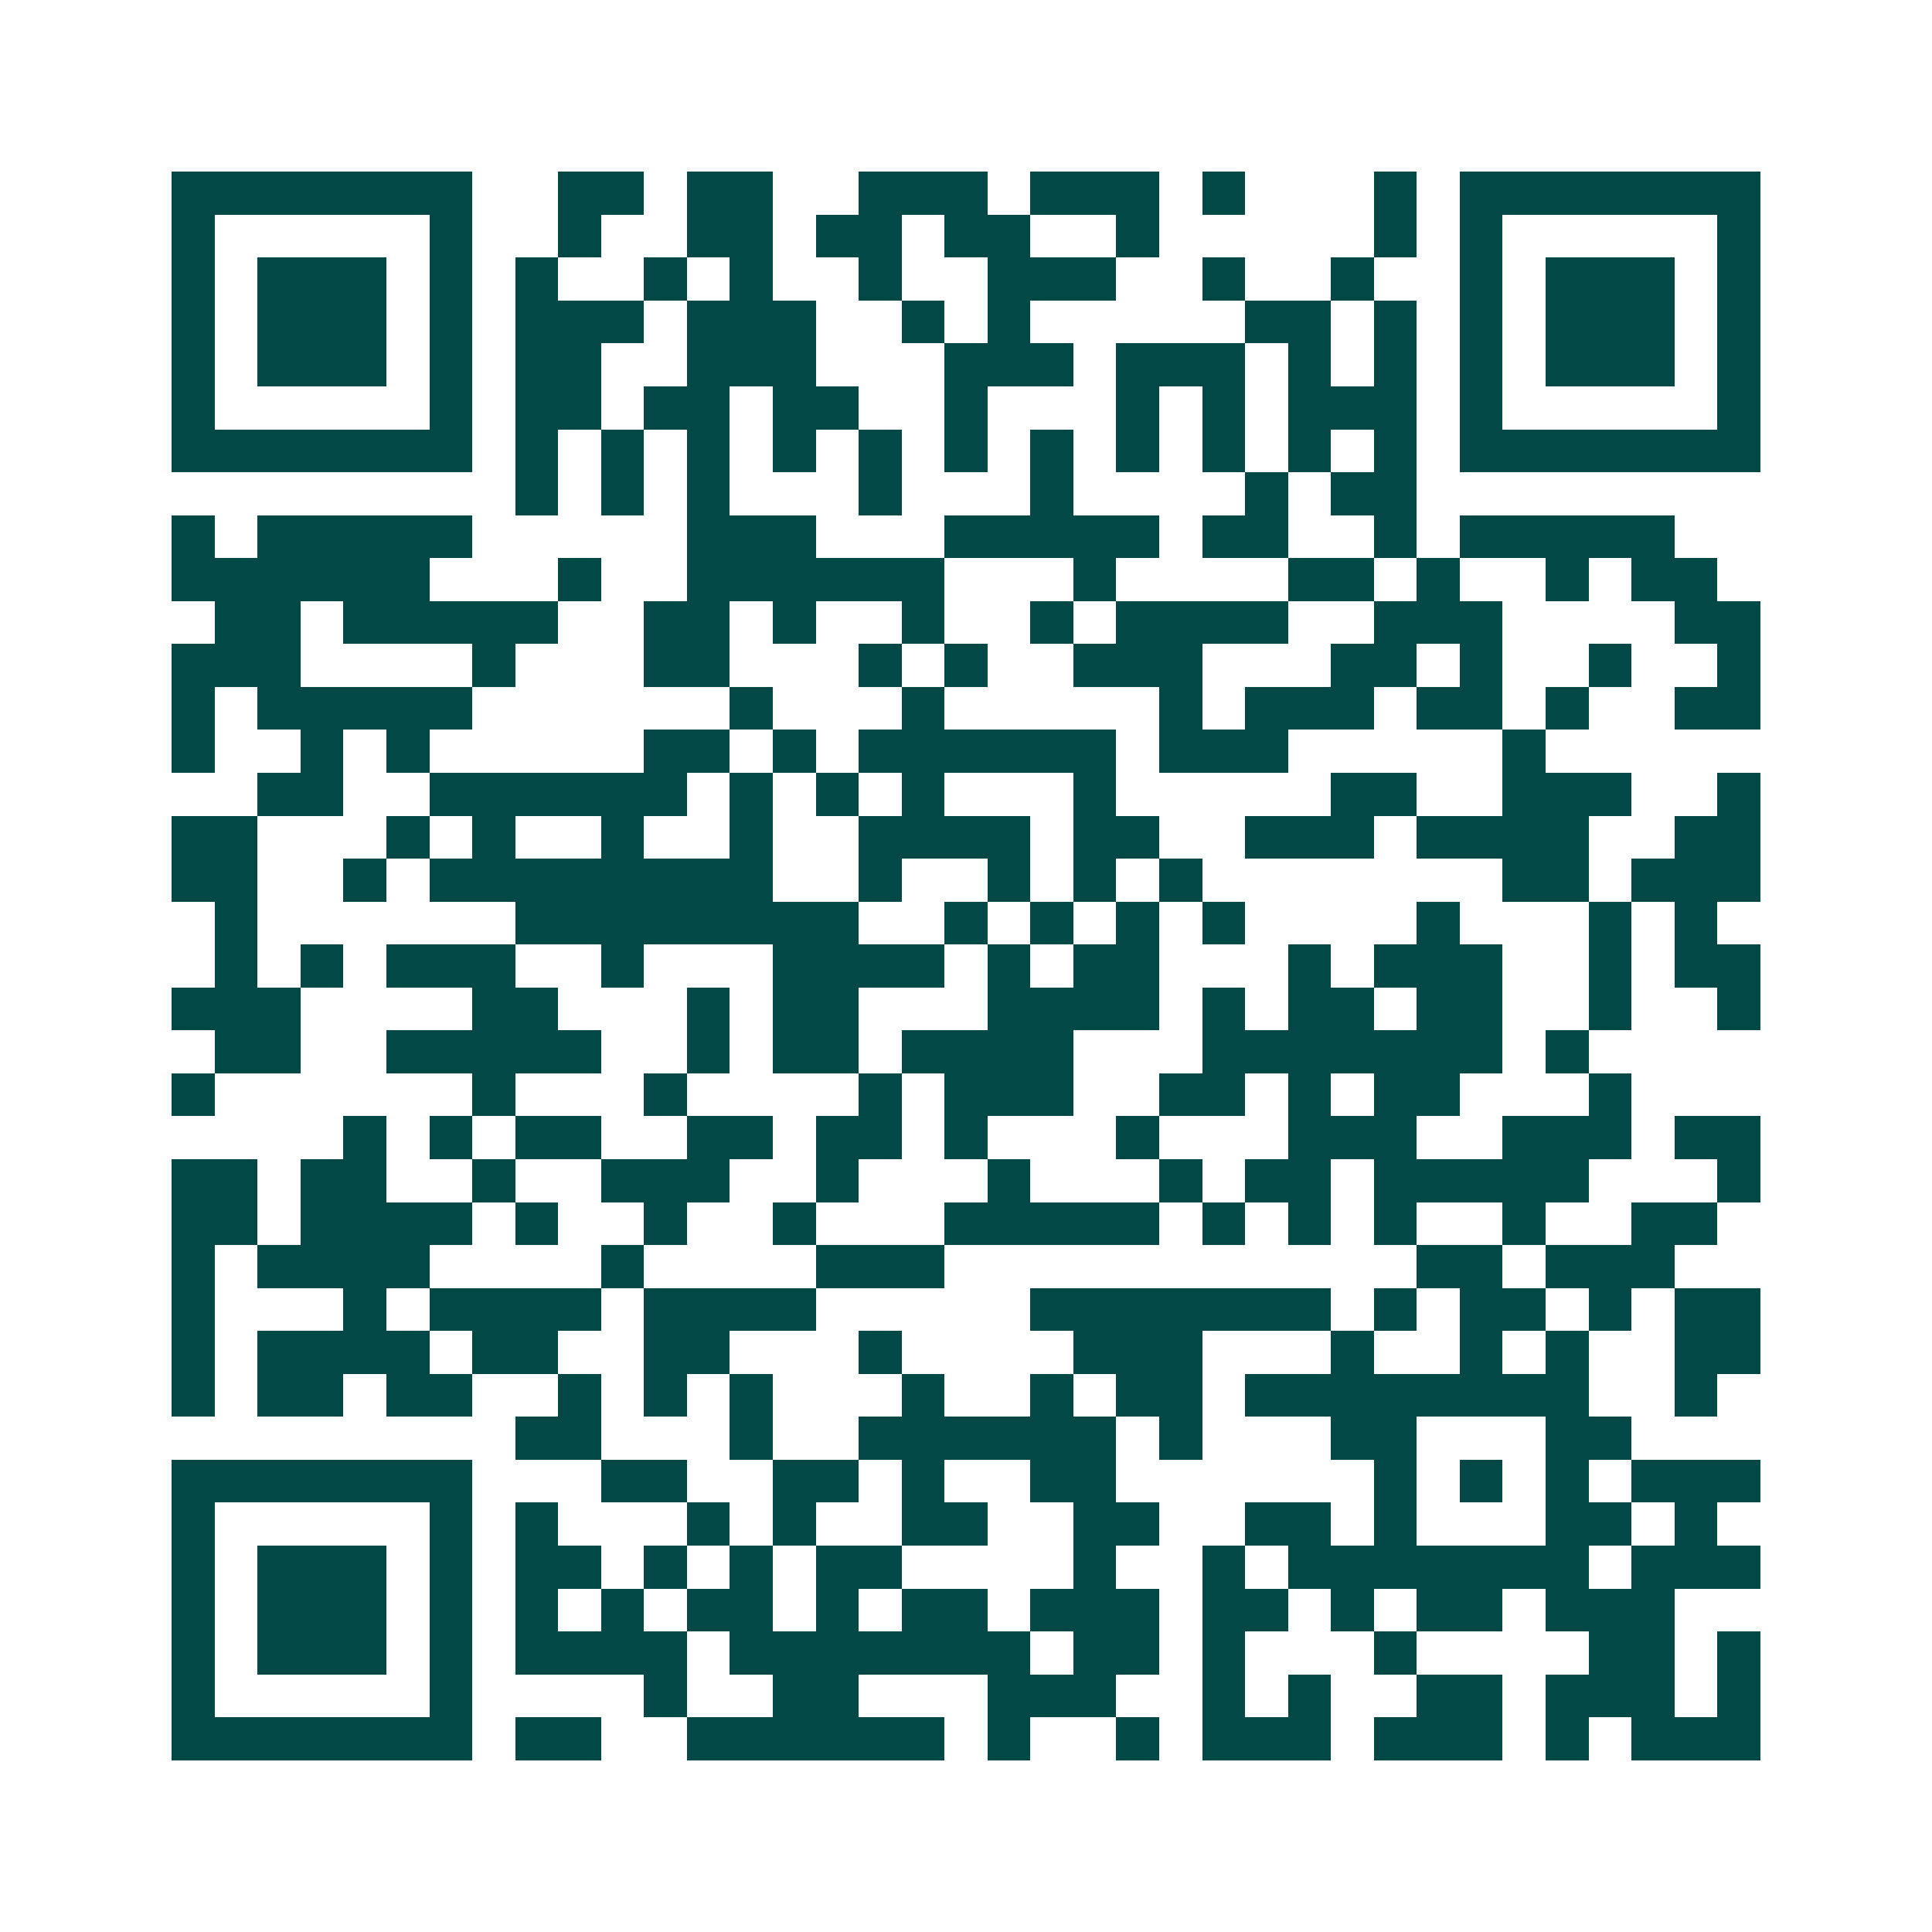 <svg xmlns="http://www.w3.org/2000/svg" width="200" height="200" viewBox="0 0 45 45" shape-rendering="crispEdges"><path fill="#ffffff" d="M0 0h45v45H0z"/><path stroke="#014847" d="M4 4.5h7m2 0h2m1 0h2m2 0h3m1 0h3m1 0h1m3 0h1m1 0h7M4 5.5h1m5 0h1m2 0h1m2 0h2m1 0h2m1 0h2m2 0h1m5 0h1m1 0h1m5 0h1M4 6.5h1m1 0h3m1 0h1m1 0h1m2 0h1m1 0h1m2 0h1m2 0h3m2 0h1m2 0h1m2 0h1m1 0h3m1 0h1M4 7.5h1m1 0h3m1 0h1m1 0h3m1 0h3m2 0h1m1 0h1m5 0h2m1 0h1m1 0h1m1 0h3m1 0h1M4 8.5h1m1 0h3m1 0h1m1 0h2m2 0h3m3 0h3m1 0h3m1 0h1m1 0h1m1 0h1m1 0h3m1 0h1M4 9.5h1m5 0h1m1 0h2m1 0h2m1 0h2m2 0h1m3 0h1m1 0h1m1 0h3m1 0h1m5 0h1M4 10.5h7m1 0h1m1 0h1m1 0h1m1 0h1m1 0h1m1 0h1m1 0h1m1 0h1m1 0h1m1 0h1m1 0h1m1 0h7M12 11.5h1m1 0h1m1 0h1m3 0h1m3 0h1m4 0h1m1 0h2M4 12.5h1m1 0h5m5 0h3m3 0h5m1 0h2m2 0h1m1 0h5M4 13.5h6m3 0h1m2 0h6m3 0h1m4 0h2m1 0h1m2 0h1m1 0h2M5 14.5h2m1 0h5m2 0h2m1 0h1m2 0h1m2 0h1m1 0h4m2 0h3m4 0h2M4 15.5h3m4 0h1m3 0h2m3 0h1m1 0h1m2 0h3m3 0h2m1 0h1m2 0h1m2 0h1M4 16.5h1m1 0h5m6 0h1m3 0h1m5 0h1m1 0h3m1 0h2m1 0h1m2 0h2M4 17.5h1m2 0h1m1 0h1m5 0h2m1 0h1m1 0h6m1 0h3m5 0h1M6 18.5h2m2 0h6m1 0h1m1 0h1m1 0h1m3 0h1m5 0h2m2 0h3m2 0h1M4 19.5h2m3 0h1m1 0h1m2 0h1m2 0h1m2 0h4m1 0h2m2 0h3m1 0h4m2 0h2M4 20.5h2m2 0h1m1 0h8m2 0h1m2 0h1m1 0h1m1 0h1m7 0h2m1 0h3M5 21.5h1m6 0h8m2 0h1m1 0h1m1 0h1m1 0h1m4 0h1m3 0h1m1 0h1M5 22.5h1m1 0h1m1 0h3m2 0h1m3 0h4m1 0h1m1 0h2m3 0h1m1 0h3m2 0h1m1 0h2M4 23.5h3m4 0h2m3 0h1m1 0h2m3 0h4m1 0h1m1 0h2m1 0h2m2 0h1m2 0h1M5 24.5h2m2 0h5m2 0h1m1 0h2m1 0h4m3 0h7m1 0h1M4 25.5h1m6 0h1m3 0h1m4 0h1m1 0h3m2 0h2m1 0h1m1 0h2m3 0h1M8 26.5h1m1 0h1m1 0h2m2 0h2m1 0h2m1 0h1m3 0h1m3 0h3m2 0h3m1 0h2M4 27.5h2m1 0h2m2 0h1m2 0h3m2 0h1m3 0h1m3 0h1m1 0h2m1 0h5m3 0h1M4 28.5h2m1 0h4m1 0h1m2 0h1m2 0h1m3 0h5m1 0h1m1 0h1m1 0h1m2 0h1m2 0h2M4 29.5h1m1 0h4m4 0h1m4 0h3m11 0h2m1 0h3M4 30.5h1m3 0h1m1 0h4m1 0h4m5 0h7m1 0h1m1 0h2m1 0h1m1 0h2M4 31.5h1m1 0h4m1 0h2m2 0h2m3 0h1m4 0h3m3 0h1m2 0h1m1 0h1m2 0h2M4 32.5h1m1 0h2m1 0h2m2 0h1m1 0h1m1 0h1m3 0h1m2 0h1m1 0h2m1 0h8m2 0h1M12 33.5h2m3 0h1m2 0h6m1 0h1m3 0h2m3 0h2M4 34.5h7m3 0h2m2 0h2m1 0h1m2 0h2m6 0h1m1 0h1m1 0h1m1 0h3M4 35.5h1m5 0h1m1 0h1m3 0h1m1 0h1m2 0h2m2 0h2m2 0h2m1 0h1m3 0h2m1 0h1M4 36.5h1m1 0h3m1 0h1m1 0h2m1 0h1m1 0h1m1 0h2m4 0h1m2 0h1m1 0h7m1 0h3M4 37.5h1m1 0h3m1 0h1m1 0h1m1 0h1m1 0h2m1 0h1m1 0h2m1 0h3m1 0h2m1 0h1m1 0h2m1 0h3M4 38.5h1m1 0h3m1 0h1m1 0h4m1 0h7m1 0h2m1 0h1m3 0h1m4 0h2m1 0h1M4 39.5h1m5 0h1m4 0h1m2 0h2m3 0h3m2 0h1m1 0h1m2 0h2m1 0h3m1 0h1M4 40.5h7m1 0h2m2 0h6m1 0h1m2 0h1m1 0h3m1 0h3m1 0h1m1 0h3"/></svg>
